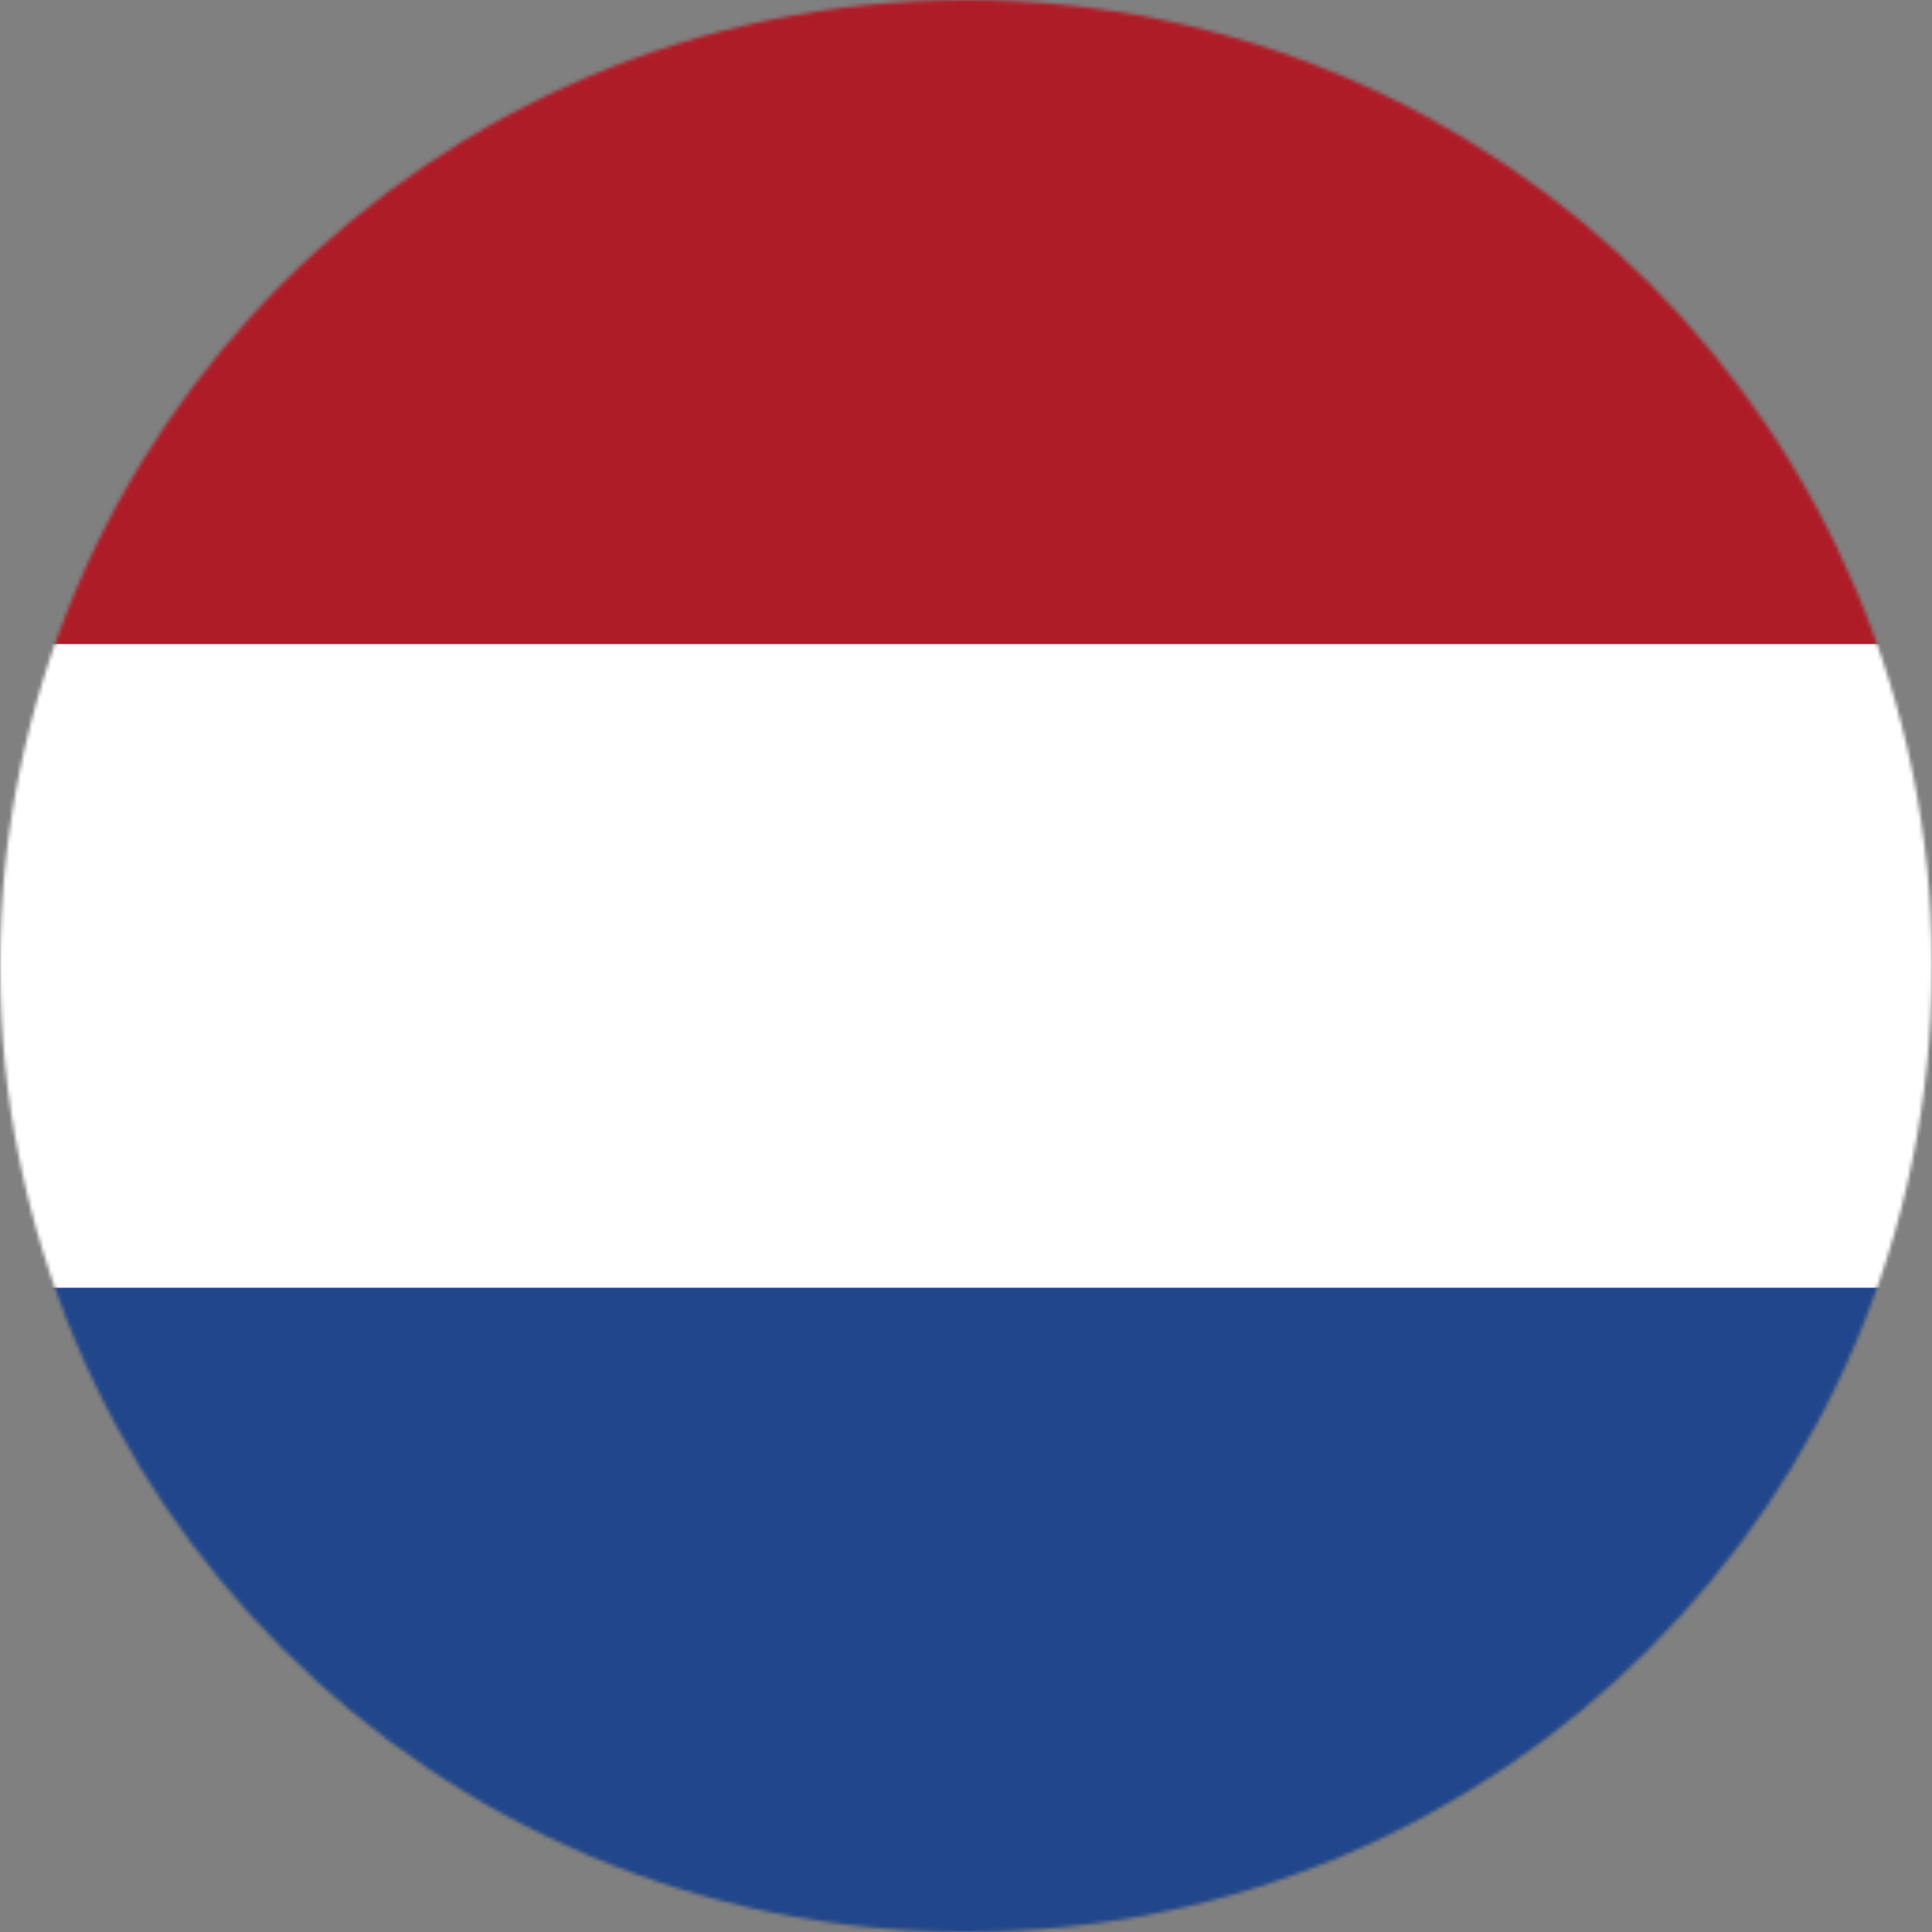 <svg xmlns="http://www.w3.org/2000/svg" width="512" height="512" viewBox="0 0 512 512"><rect x="0" y="0" width="512" height="512" fill="#808080" stroke="none"/><mask id="a"><circle cx="256" cy="256" r="256" fill="#fff"/></mask><g mask="url(#a)"><path fill="#ae1c28" d="M0 0h512v170.7H0z"/><path fill="#fff" d="M0 170.7h512v170.6H0z"/><path fill="#21468b" d="M0 341.3h512V512H0z"/></g></svg>